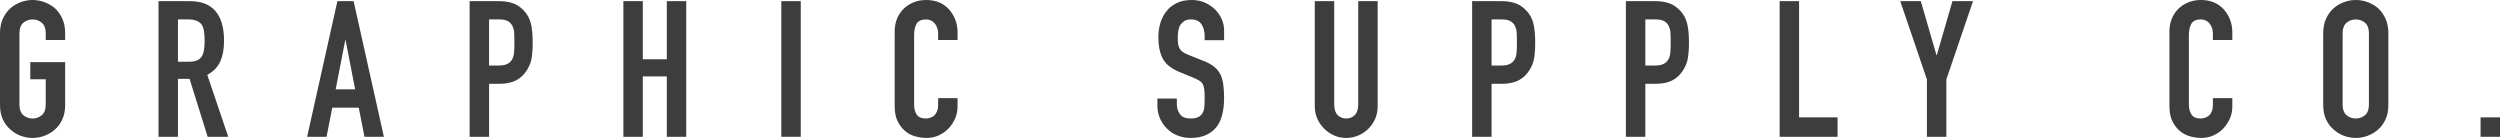 <?xml version="1.0" encoding="UTF-8"?>
<svg id="Layer_2" data-name="Layer 2" xmlns="http://www.w3.org/2000/svg" viewBox="0 0 262.44 14.48">
  <defs>
    <style>
      .cls-1 {
        fill: #3d3d3d;
      }
    </style>
  </defs>
  <g id="Layer_2-2" data-name="Layer 2">
    <g>
      <path class="cls-1" d="M0,3.48c0-.57.1-1.08.3-1.52.2-.44.47-.81.8-1.1.32-.28.68-.49,1.09-.64C2.6.07,3.01,0,3.42,0s.82.07,1.23.22.78.36,1.11.64c.32.29.58.66.78,1.1.2.44.3.95.3,1.52v.72h-2.04v-.72c0-.49-.14-.86-.41-1.09-.27-.23-.6-.35-.97-.35s-.7.12-.97.35c-.27.23-.41.6-.41,1.09v7.52c0,.49.14.86.41,1.09.27.23.6.35.97.35s.7-.12.97-.35c.27-.23.41-.6.41-1.09v-2.68h-1.62v-1.8h3.66v4.48c0,.6-.1,1.11-.3,1.54s-.46.78-.78,1.06c-.33.29-.7.51-1.11.66-.41.15-.82.22-1.23.22s-.82-.07-1.23-.22-.77-.37-1.09-.66c-.33-.28-.6-.63-.8-1.06S0,11.6,0,11C0,11,0,3.48,0,3.48Z"/>
      <path class="cls-1" d="M16.64,14.36V.12h3.28c2.4,0,3.6,1.39,3.6,4.18,0,.84-.13,1.55-.39,2.14s-.72,1.06-1.37,1.42l2.2,6.5h-2.16l-1.9-6.08h-1.22v6.08h-2.04ZM18.68,2.04v4.44h1.16c.36,0,.65-.05.86-.15.21-.1.38-.24.5-.43.11-.19.18-.42.22-.69.04-.27.06-.59.06-.95s-.02-.68-.06-.95c-.04-.27-.12-.51-.24-.71-.25-.37-.73-.56-1.44-.56,0,0-1.06,0-1.06,0Z"/>
      <path class="cls-1" d="M32.24,14.36L35.42.12h1.7l3.18,14.24h-2.04l-.6-3.06h-2.78l-.6,3.06h-2.04ZM37.28,9.38l-1-5.16h-.04l-1,5.16s2.04,0,2.04,0Z"/>
      <path class="cls-1" d="M49.3,14.36V.12h3.06c.56,0,1.05.07,1.48.22s.81.41,1.16.78c.35.37.59.81.72,1.31s.2,1.18.2,2.03c0,.64-.04,1.18-.11,1.62s-.23.85-.47,1.24c-.28.47-.65.83-1.12,1.09-.47.26-1.08.39-1.84.39h-1.04v5.56s-2.04,0-2.04,0ZM51.34,2.04v4.84h.98c.41,0,.73-.06.96-.18s.39-.29.5-.5c.11-.2.17-.45.19-.74s.03-.62.03-.98c0-.33,0-.65-.02-.95,0-.3-.07-.56-.18-.79s-.27-.4-.48-.52c-.21-.12-.52-.18-.92-.18,0,0-1.06,0-1.06,0Z"/>
      <path class="cls-1" d="M65.44,14.36V.12h2.04v6.1h2.52V.12h2.04v14.24h-2.04v-6.34h-2.52v6.34h-2.04Z"/>
      <path class="cls-1" d="M82.02,14.36V.12h2.04v14.24h-2.04Z"/>
      <path class="cls-1" d="M100.52,10.3v.88c0,.44-.08.86-.25,1.25s-.4.74-.69,1.05c-.29.31-.64.55-1.03.73s-.82.27-1.27.27c-.39,0-.78-.05-1.18-.16s-.76-.29-1.08-.56-.58-.61-.79-1.03-.31-.96-.31-1.61V3.28c0-.47.08-.9.24-1.3s.39-.75.68-1.04.64-.52,1.05-.69S96.75,0,97.24,0c.96,0,1.74.31,2.34.94.29.31.52.67.69,1.09.17.42.25.88.25,1.37v.8h-2.04v-.68c0-.4-.11-.75-.34-1.04-.23-.29-.53-.44-.92-.44-.51,0-.84.16-1.01.47-.17.31-.25.71-.25,1.19v7.28c0,.41.09.76.27,1.04s.5.42.97.42c.13,0,.28-.02.43-.07s.3-.12.43-.23c.12-.11.22-.25.3-.44s.12-.42.12-.7v-.7s2.04,0,2.04,0Z"/>
      <path class="cls-1" d="M128.5,4.22h-2.04v-.46c0-.47-.11-.87-.33-1.21s-.59-.51-1.11-.51c-.28,0-.51.05-.68.16s-.31.24-.42.4c-.11.17-.18.37-.22.59-.04.22-.06.45-.06.69,0,.28,0,.51.03.7.02.19.07.35.15.5s.2.27.35.38.36.21.63.32l1.56.62c.45.17.82.38,1.1.61s.5.5.66.81c.15.32.25.68.3,1.09.05.41.08.87.08,1.39,0,.6-.06,1.16-.18,1.67-.12.51-.31.95-.58,1.31-.28.37-.65.67-1.1.88-.45.21-1.01.32-1.66.32-.49,0-.95-.09-1.38-.26-.43-.17-.79-.41-1.1-.72s-.55-.66-.73-1.07c-.18-.41-.27-.85-.27-1.33v-.76h2.04v.64c0,.37.11.71.33,1.01s.59.45,1.11.45c.35,0,.62-.05.81-.15.19-.1.34-.24.45-.43s.17-.41.19-.67c.02-.26.03-.55.03-.87,0-.37,0-.68-.04-.92s-.08-.43-.16-.58c-.09-.15-.22-.27-.37-.36s-.36-.19-.61-.3l-1.46-.6c-.88-.36-1.47-.84-1.77-1.43-.3-.59-.45-1.34-.45-2.23,0-.53.07-1.04.22-1.52s.37-.89.66-1.24c.28-.35.64-.62,1.07-.83s.95-.31,1.55-.31c.51,0,.97.09,1.39.28s.78.43,1.09.74c.61.64.92,1.37.92,2.2v1h0Z"/>
      <path class="cls-1" d="M144.62.12v11.04c0,.47-.08.9-.25,1.29s-.4.74-.71,1.05-.66.55-1.06.72-.83.26-1.28.26-.88-.09-1.27-.26c-.39-.17-.74-.41-1.05-.72s-.55-.66-.72-1.05-.26-.82-.26-1.29V.12h2.04v10.84c0,.51.12.88.36,1.12.24.24.54.36.9.36s.66-.12.9-.36c.24-.24.36-.61.36-1.12V.12h2.04Z"/>
      <path class="cls-1" d="M154.54,14.36V.12h3.06c.56,0,1.05.07,1.48.22s.81.41,1.16.78c.35.37.59.81.72,1.31s.2,1.18.2,2.03c0,.64-.04,1.18-.11,1.62s-.23.85-.47,1.24c-.28.47-.65.83-1.12,1.09-.47.26-1.08.39-1.84.39h-1.04v5.56h-2.04ZM156.58,2.04v4.84h.98c.41,0,.73-.06.96-.18.23-.12.39-.29.5-.5.11-.2.17-.45.19-.74s.03-.62.03-.98c0-.33,0-.65-.02-.95,0-.3-.07-.56-.18-.79-.11-.23-.27-.4-.48-.52-.21-.12-.52-.18-.92-.18h-1.06Z"/>
      <path class="cls-1" d="M170.68,14.36V.12h3.06c.56,0,1.05.07,1.48.22s.81.41,1.16.78c.35.37.59.81.72,1.31s.2,1.18.2,2.03c0,.64-.04,1.18-.11,1.62s-.23.85-.47,1.24c-.28.47-.65.83-1.12,1.09-.47.26-1.08.39-1.84.39h-1.04v5.56h-2.04ZM172.72,2.04v4.84h.98c.41,0,.73-.06.96-.18.23-.12.39-.29.5-.5.11-.2.17-.45.19-.74s.03-.62.03-.98c0-.33,0-.65-.02-.95,0-.3-.07-.56-.18-.79-.11-.23-.27-.4-.48-.52-.21-.12-.52-.18-.92-.18h-1.06Z"/>
      <path class="cls-1" d="M186.82,14.36V.12h2.04v12.2h4.04v2.04h-6.08,0Z"/>
      <path class="cls-1" d="M202.28,14.36v-6.02L199.48.12h2.16l1.64,5.66h.04l1.64-5.66h2.16l-2.8,8.22v6.02s-2.04,0-2.04,0Z"/>
      <path class="cls-1" d="M234.34,10.3v.88c0,.44-.08.86-.25,1.25s-.4.74-.69,1.05-.64.55-1.03.73-.82.27-1.27.27c-.39,0-.78-.05-1.18-.16s-.76-.29-1.08-.56-.58-.61-.79-1.03c-.21-.42-.31-.96-.31-1.61V3.28c0-.47.08-.9.24-1.3s.39-.75.68-1.04.64-.52,1.05-.69C230.12.08,230.57,0,231.06,0c.96,0,1.74.31,2.34.94.29.31.52.67.69,1.09s.25.88.25,1.37v.8h-2.04v-.68c0-.4-.11-.75-.34-1.04s-.53-.44-.92-.44c-.51,0-.84.16-1.01.47s-.25.71-.25,1.19v7.28c0,.41.09.76.27,1.04.18.28.5.42.97.42.13,0,.28-.02.43-.07s.3-.12.43-.23c.12-.11.22-.25.3-.44s.12-.42.12-.7v-.7h2.04,0Z"/>
      <path class="cls-1" d="M243.88,3.48c0-.57.1-1.08.3-1.52.2-.44.47-.81.8-1.1.32-.28.68-.49,1.09-.64S246.89,0,247.3,0s.82.07,1.23.22c.41.15.78.36,1.11.64.32.29.58.66.78,1.1s.3.95.3,1.52v7.52c0,.6-.1,1.11-.3,1.54s-.46.78-.78,1.06c-.33.29-.7.51-1.11.66s-.82.22-1.23.22-.82-.07-1.23-.22c-.41-.15-.77-.37-1.09-.66-.33-.28-.6-.63-.8-1.06s-.3-.94-.3-1.54V3.48ZM245.92,11c0,.49.14.86.41,1.09.27.23.6.35.97.35s.7-.12.97-.35c.27-.23.41-.6.41-1.09V3.48c0-.49-.14-.86-.41-1.09-.27-.23-.6-.35-.97-.35s-.7.12-.97.35c-.27.23-.41.6-.41,1.09v7.52Z"/>
      <path class="cls-1" d="M260.4,14.36v-2.04h2.04v2.04h-2.04Z"/>
    </g>
  </g>
</svg>
